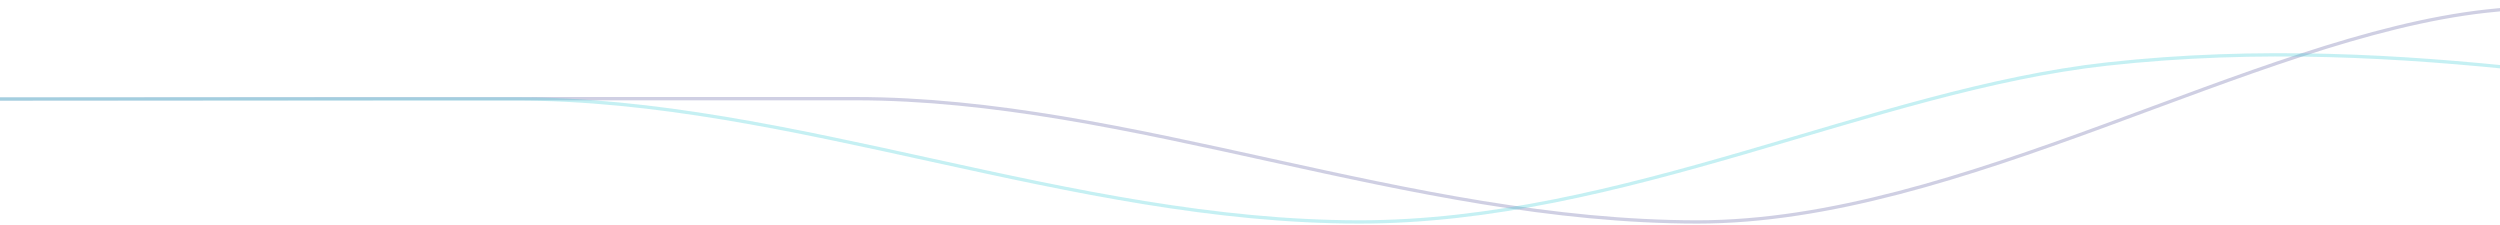 <?xml version="1.0" encoding="UTF-8" standalone="no"?><svg width="1511" height="136" viewBox="0 0 1511 136" fill="none" xmlns="http://www.w3.org/2000/svg">
<path d="M-229.5 60.782C-218.205 59.861 112.226 59.581 516.929 59.63C683.263 59.65 851.43 134.034 1025.86 134.144C1184.8 134.244 1361.69 22.372 1502.64 6.727C1687.44 -13.784 1849.6 28.809 1945.5 28.998" stroke="#CFCFE3" stroke-width="2"/>
<path d="M-434.5 60.938C-423.199 60.02 -92.615 59.74 312.276 59.789C478.688 59.809 646.933 134.034 821.441 134.144C980.454 134.244 1132.41 54.327 1273.44 38.715C1458.32 18.247 1620.55 60.751 1716.5 60.938" stroke="#3ACED8" stroke-opacity="0.29" stroke-width="2"/>
</svg>
